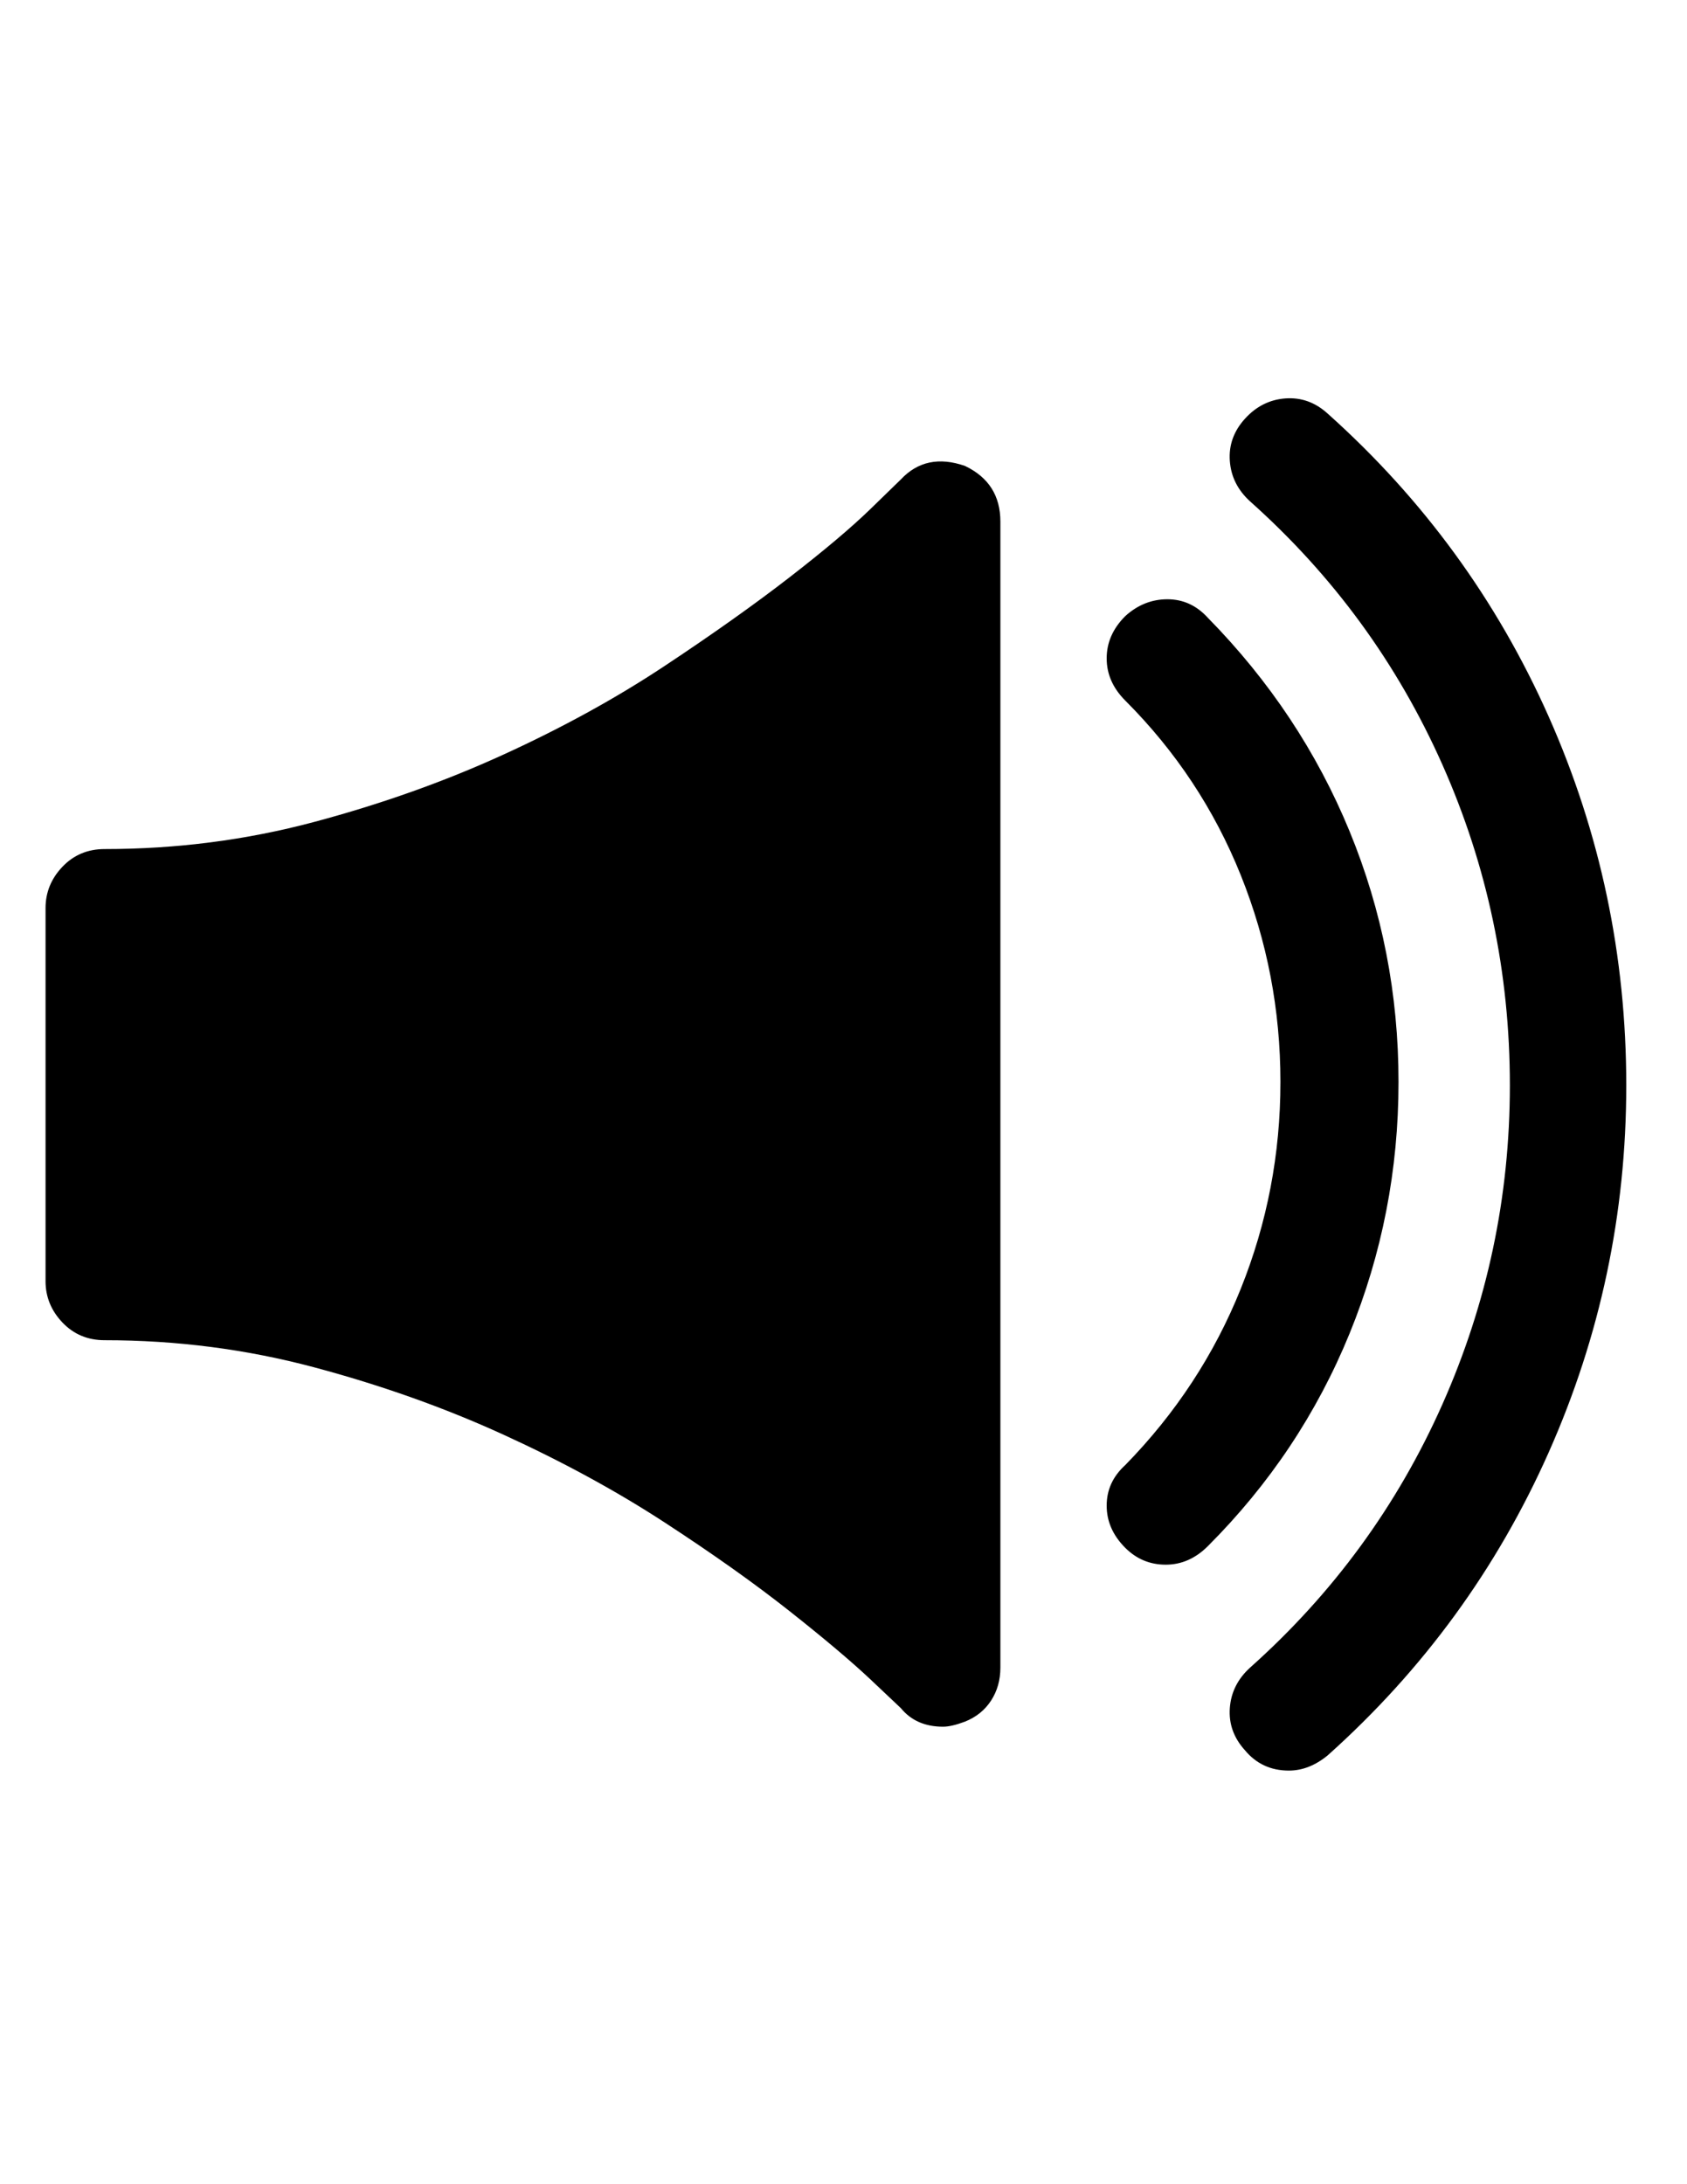 <?xml version="1.0" encoding="utf-8"?>
<!-- Generator: Adobe Illustrator 16.0.4, SVG Export Plug-In . SVG Version: 6.00 Build 0)  -->
<!DOCTYPE svg PUBLIC "-//W3C//DTD SVG 1.1//EN" "http://www.w3.org/Graphics/SVG/1.1/DTD/svg11.dtd">
<svg version="1.1" id="Capa_1" xmlns="http://www.w3.org/2000/svg" xmlns:xlink="http://www.w3.org/1999/xlink" x="0px" y="0px"
	 width="612px" height="792px" viewBox="0 0 612 792" enable-background="new 0 0 612 792" xml:space="preserve">
<path d="M467.568,642.024c-6.528,0-11.832-2.448-15.912-7.346c-4.08-4.486-5.916-9.588-5.508-15.3
	c0.406-5.712,2.854-10.606,7.344-14.688c30.19-26.93,53.448-58.752,69.768-95.474c16.32-36.72,24.48-75.274,24.48-115.668
	c0-40.8-8.16-79.56-24.48-116.28c-16.318-36.72-39.576-68.544-69.768-95.472c-4.488-4.08-6.938-8.976-7.344-14.688
	c-0.408-5.712,1.428-10.812,5.508-15.3s8.976-6.936,14.688-7.344c5.712-0.408,10.812,1.428,15.3,5.508
	c34.682,31.008,61.404,67.626,80.174,109.854c18.768,42.228,28.15,86.802,28.15,133.722c0,46.514-9.384,90.882-28.15,133.11
	c-18.77,42.228-45.492,78.846-80.174,109.854C477.156,640.188,472.464,642.024,467.568,642.024z M422.892,567.36
	c-5.712,0-10.606-2.04-14.688-6.12c-4.488-4.488-6.732-9.588-6.732-15.3c0-5.714,2.244-10.608,6.732-14.688
	c18.36-18.768,32.334-40.086,41.922-63.954s14.382-48.856,14.382-74.97s-4.794-51.102-14.382-74.97
	c-9.588-23.868-23.562-44.982-41.922-63.342c-4.488-4.488-6.732-9.588-6.732-15.3c0-5.712,2.244-10.812,6.732-15.3
	c4.488-4.08,9.588-6.12,15.3-6.12s10.608,2.244,14.688,6.732c22.438,22.848,39.574,48.654,51.406,77.418
	c11.832,28.764,17.748,59.058,17.748,90.882s-5.916,62.22-17.748,91.188c-11.832,28.97-28.968,54.674-51.406,77.112
	C433.704,565.116,428.604,567.36,422.892,567.36z M350.064,168.948c-9.386-3.264-17.138-1.632-23.258,4.896
	c-0.406,0.408-4.08,3.979-11.016,10.71s-16.728,14.994-29.376,24.786s-27.744,20.502-45.288,32.13
	c-17.544,11.628-37.026,22.338-58.446,32.13s-44.37,17.952-68.85,24.48s-49.776,9.792-75.888,9.792c-6.12,0-11.22,2.142-15.3,6.426
	c-4.08,4.284-6.12,9.282-6.12,14.994v135.252c0,5.712,2.04,10.71,6.12,14.994s9.18,6.426,15.3,6.426
	c26.112,0,51.408,3.266,75.888,9.792c24.48,6.528,47.43,14.688,68.85,24.48s40.902,20.398,58.446,31.822
	c17.544,11.426,32.64,22.136,45.288,32.132c12.648,9.995,22.44,18.258,29.376,24.784c6.936,6.528,10.608,9.996,11.016,10.404
	c3.674,4.488,8.772,6.732,15.302,6.732c2.04,0,4.69-0.612,7.956-1.836c4.078-1.634,7.24-4.184,9.484-7.65s3.366-7.446,3.366-11.934
	V189.143C362.916,179.76,358.632,173.028,350.064,168.948z"/>
</svg>
